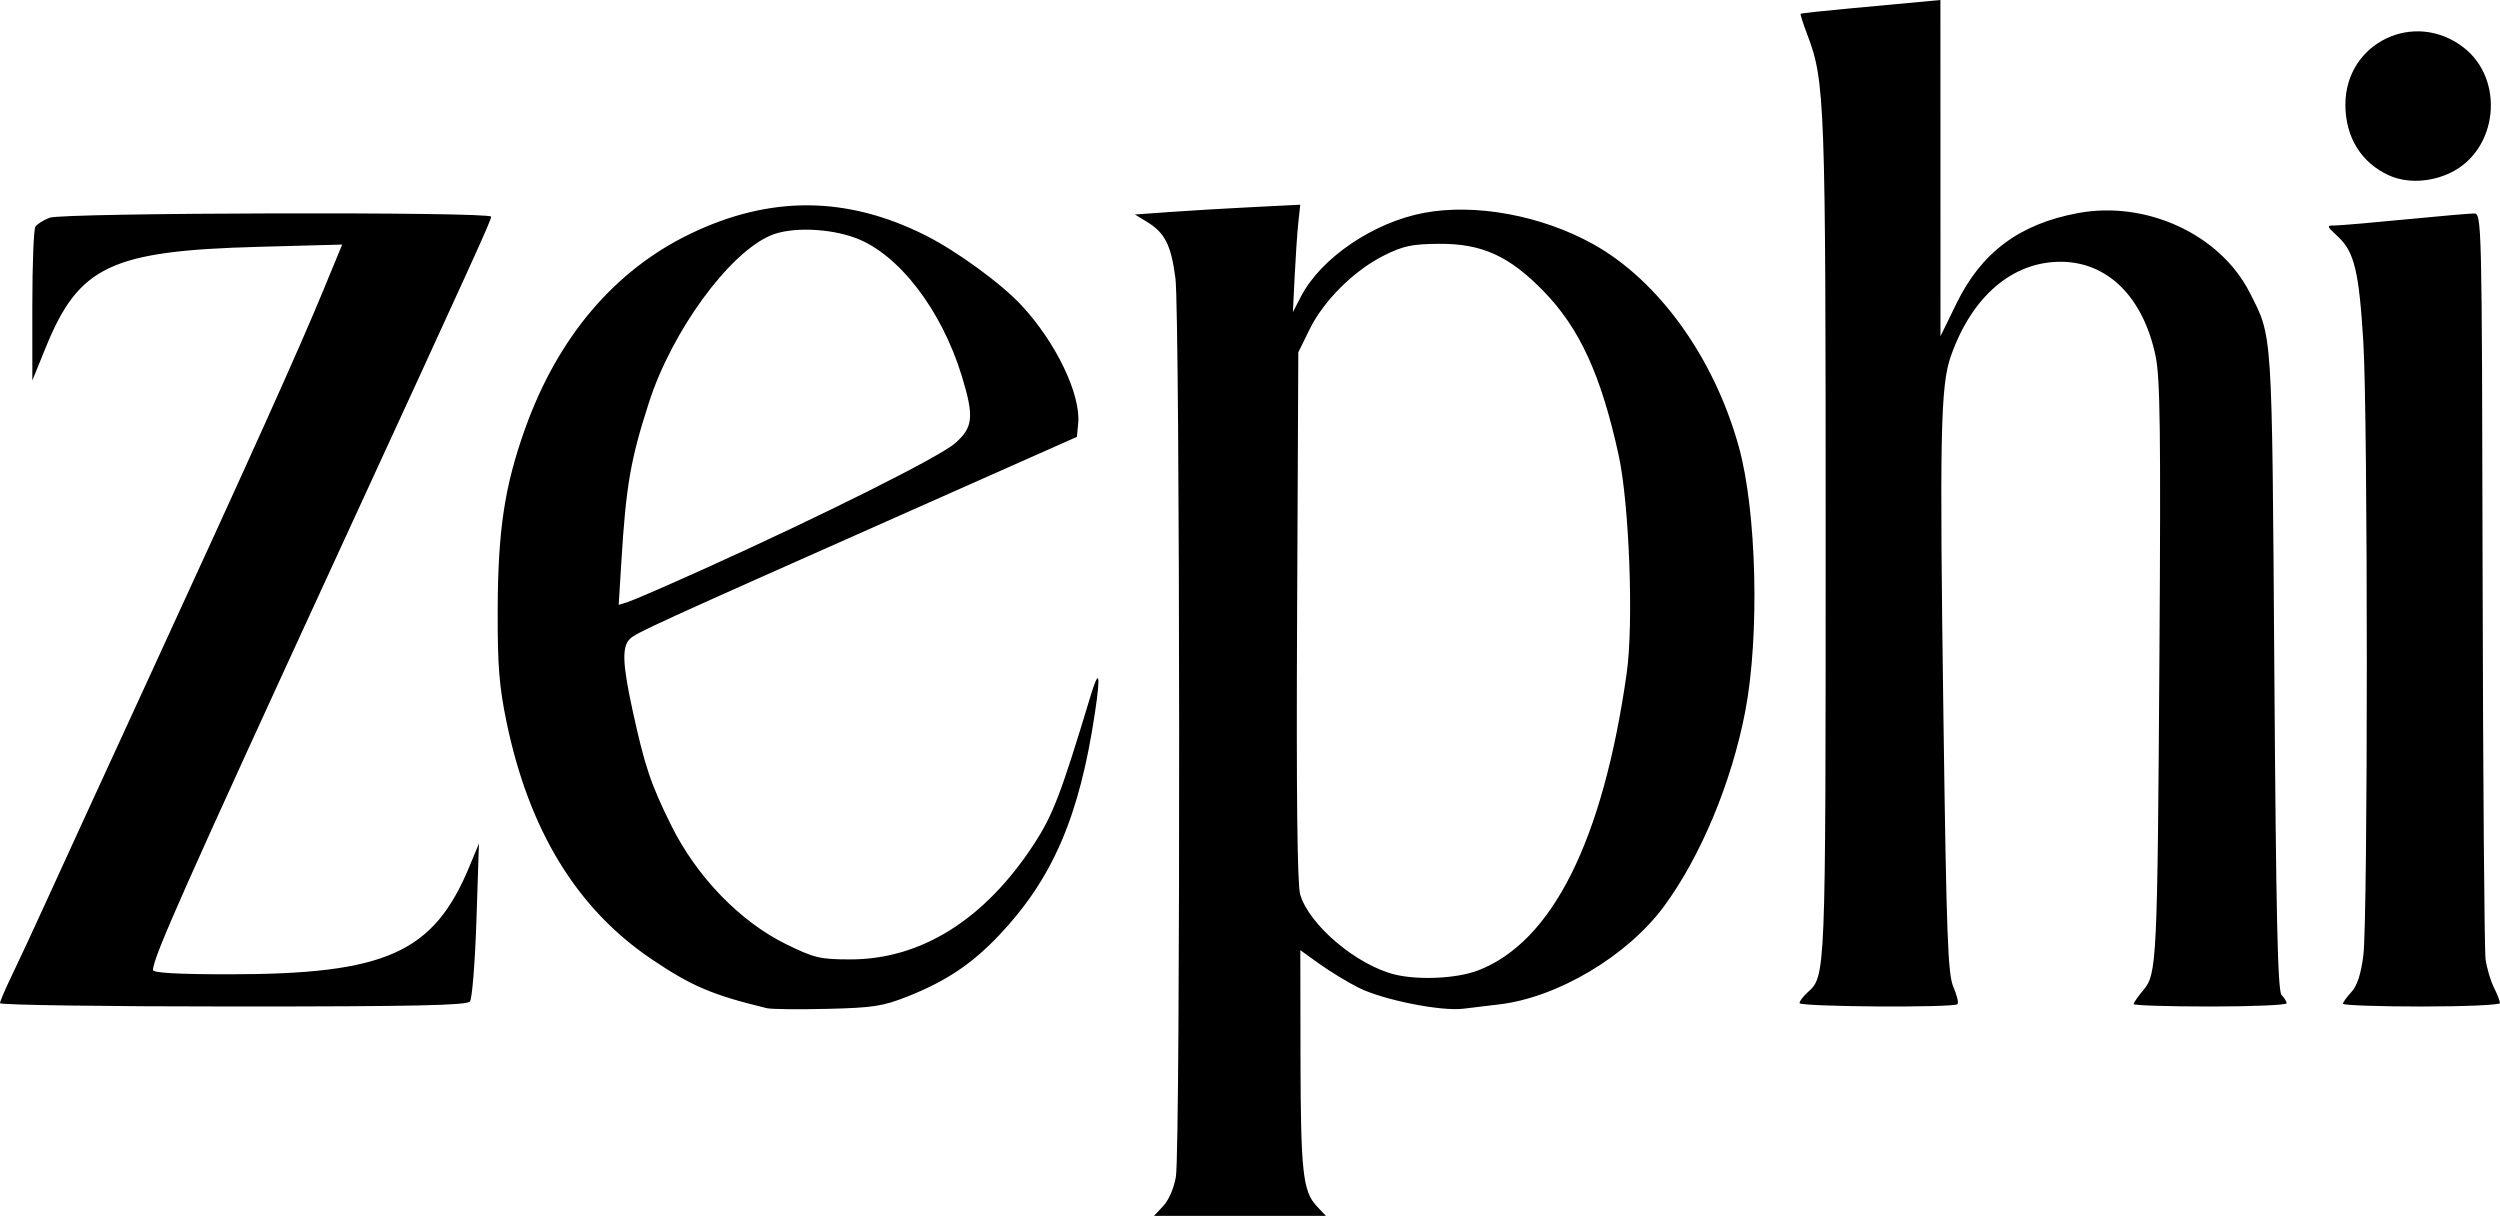 <svg xmlns="http://www.w3.org/2000/svg" viewBox="0 0 621 302.017" height="302.017" width="621" id="svg1" version="1.1">
  <defs id="defs1"></defs>
  <g transform="translate(-183.926,-52.291)" id="g1">
    <path id="path1" d="m 472.907,351.828 c 1.35,-1.437 2.66,-4.486 3.115,-7.25 1.148,-6.979 1.037,-214.271 -0.12,-223.185 -1.066,-8.215 -2.621,-11.29 -7.077,-14 l -2.992,-1.82 8.796,-0.628 c 4.838,-0.346 14.08,-0.893 20.539,-1.215 l 11.742,-0.587 -0.47,4.333 c -0.259,2.383 -0.67,8.383 -0.913,13.333 l -0.443,9 2.02,-3.897 c 4.936,-9.52 17.979,-18.385 30.513,-20.741 12.765,-2.399 29.174,0.622 41.989,7.73 16.321,9.052 30.113,28.229 36.254,50.406 4.442,16.044 5.186,46.952 1.581,65.716 -3.386,17.624 -11.04,35.988 -20.169,48.389 -9.094,12.353 -26.499,22.698 -41.016,24.379 -2.656,0.307 -6.633,0.786 -8.837,1.064 -5.542,0.698 -19.968,-2.192 -25.985,-5.206 -2.746,-1.375 -7.134,-4.039 -9.75,-5.918 l -4.757,-3.418 0.043,26.248 c 0.048,28.754 0.573,33.647 4.006,37.301 l 2.299,2.447 h -21.349 -21.349 z m 78.064,-58.445 c 18.5,-7.03 31.139,-32.259 37.034,-73.929 1.745,-12.332 0.638,-42.057 -2.017,-54.146 -4.375,-19.926 -9.671,-31.477 -18.668,-40.711 -8.512,-8.737 -15.28,-11.805 -25.894,-11.739 -6.715,0.042 -8.913,0.505 -13.687,2.881 -7.423,3.695 -14.998,11.207 -18.506,18.352 l -2.807,5.717 -0.301,65.5 c -0.203,44.153 0.045,66.691 0.762,69.155 2.201,7.571 14.03,17.573 23.539,19.905 5.882,1.442 15.352,0.988 20.545,-0.985 z m -176.545,9.344 c -13.563,-3.281 -18.687,-5.46 -28.661,-12.19 -18.512,-12.492 -30.422,-31.948 -35.994,-58.801 -1.858,-8.955 -2.259,-13.998 -2.217,-27.928 0.059,-19.853 1.708,-30.762 6.805,-45.022 8.13,-22.746 22.209,-39.351 41.068,-48.435 19.832,-9.552 38.908,-9.41 58.462,0.438 7.727,3.891 18.776,11.956 23.803,17.374 8.558,9.223 14.743,22.127 14.054,29.319 l -0.319,3.326 -41,18.203 c -64.352,28.57 -68.545,30.486 -70.067,32.007 -1.953,1.953 -1.802,6.183 0.616,17.337 3.082,14.214 4.535,18.563 9.676,28.953 6.296,12.726 17.106,23.909 28.516,29.501 7.059,3.46 8.47,3.795 16,3.798 17.554,0.007 33.368,-9.917 45.558,-28.589 4.752,-7.279 6.749,-12.497 14.053,-36.71 2.186,-7.245 2.599,-5.79 1.137,4 -3.856,25.819 -10.503,41.243 -23.846,55.33 -6.693,7.067 -13.107,11.359 -22.644,15.153 -6.161,2.451 -8.558,2.823 -20,3.102 -7.15,0.174 -13.9,0.099 -15,-0.167 z m -15.511,-109.157 c 29.417,-13.277 58.419,-27.799 62.261,-31.174 4.493,-3.948 4.755,-6.596 1.651,-16.732 -5.03,-16.431 -15.658,-30.25 -26.337,-34.245 -6.607,-2.472 -16.027,-2.779 -21.036,-0.686 -10.435,4.36 -24.613,23.788 -30.34,41.576 -4.571,14.196 -5.673,20.546 -6.833,39.367 l -0.67,10.867 2.397,-0.761 c 1.318,-0.418 9.827,-4.114 18.907,-8.213 z M 183.926,301.485 c 0,-0.453 1.374,-3.659 3.053,-7.126 1.679,-3.467 5.225,-11.084 7.879,-16.927 2.654,-5.843 13.934,-30.424 25.067,-54.624 26.439,-57.471 38.084,-83.319 44.097,-97.884 l 4.906,-11.884 -20.751,0.562 c -36.724,0.995 -44.683,4.769 -52.927,25.092 l -3.291,8.113 -0.002,-18.5 c -8.3e-4,-10.175 0.338,-19.034 0.754,-19.687 0.415,-0.653 2.013,-1.666 3.55,-2.25 3.324,-1.263 109.665,-1.515 109.665,-0.259 0,0.931 -3.624,8.901 -38.513,84.696 -37.815,82.153 -45.487,99.431 -45.487,102.44 0,0.71 6.242,1.06 18.869,1.06 39.067,0 50.867,-5.308 59.787,-26.892 l 2.318,-5.608 -0.623,19 c -0.343,10.45 -1.067,19.562 -1.61,20.25 -0.769,0.974 -13.755,1.25 -58.864,1.25 -31.833,0 -57.878,-0.37 -57.878,-0.823 z m 447,-0.022 c 0,-0.465 0.883,-1.644 1.962,-2.621 4.561,-4.128 4.524,-3.2 4.531,-112.534 0.007,-109.064 -0.167,-113.856 -4.556,-125.407 -1.039,-2.736 -1.788,-5.071 -1.664,-5.191 0.124,-0.119 5.626,-0.716 12.226,-1.326 6.6,-0.61 14.363,-1.33 17.25,-1.601 l 5.25,-0.493 0.009,41.759 0.009,41.759 3.981,-8.156 c 6.2,-12.705 15.717,-19.768 30.238,-22.443 16.976,-3.128 35.235,5.327 42.56,19.708 5.75,11.289 5.548,8.189 6.149,94.093 0.43,61.423 0.835,79.481 1.804,80.45 0.688,0.687 1.25,1.609 1.25,2.049 0,0.44 -8.55,0.8 -19,0.8 -10.45,0 -19,-0.273 -19,-0.606 0,-0.333 1.085,-1.896 2.412,-3.472 3.365,-3.999 3.497,-6.777 3.998,-84.129 0.353,-54.435 0.176,-67.931 -0.96,-73.364 -3.07,-14.673 -11.928,-23.442 -23.66,-23.42 -11.998,0.022 -22.025,8.678 -27.213,23.49 -2.557,7.3 -2.801,19.341 -1.822,90 0.751,54.268 1.094,63.508 2.474,66.668 0.881,2.018 1.339,3.93 1.02,4.25 -0.928,0.929 -39.247,0.671 -39.247,-0.263 z m 135,0.159 c 0,-0.377 0.938,-1.684 2.085,-2.905 1.422,-1.514 2.366,-4.396 2.967,-9.064 1.155,-8.964 1.154,-133.588 -0.002,-152.448 -1.071,-17.478 -2.232,-22.33 -6.244,-26.077 -2.973,-2.778 -2.983,-2.82 -0.663,-2.84 1.296,-0.011 9.106,-0.681 17.356,-1.488 8.25,-0.807 15.9,-1.472 17,-1.477 1.984,-0.01 2.001,0.714 2.184,90.651 0.101,49.864 0.433,92.442 0.738,94.62 0.305,2.177 1.234,5.323 2.066,6.99 0.832,1.667 1.512,3.412 1.512,3.878 4.5e-4,0.465 -8.775,0.846 -19.5,0.846 -10.725,0 -19.5,-0.308 -19.5,-0.686 z m 11.5,-205.737 c -6.945,-3.113 -10.894,-9.477 -10.906,-17.577 -0.023,-15.319 17.006,-23.644 29.255,-14.302 10.435,7.959 8.695,25.471 -3.099,31.181 -4.97,2.406 -10.84,2.675 -15.25,0.698 z" style="fill:#000000"></path>
  </g>
</svg>
